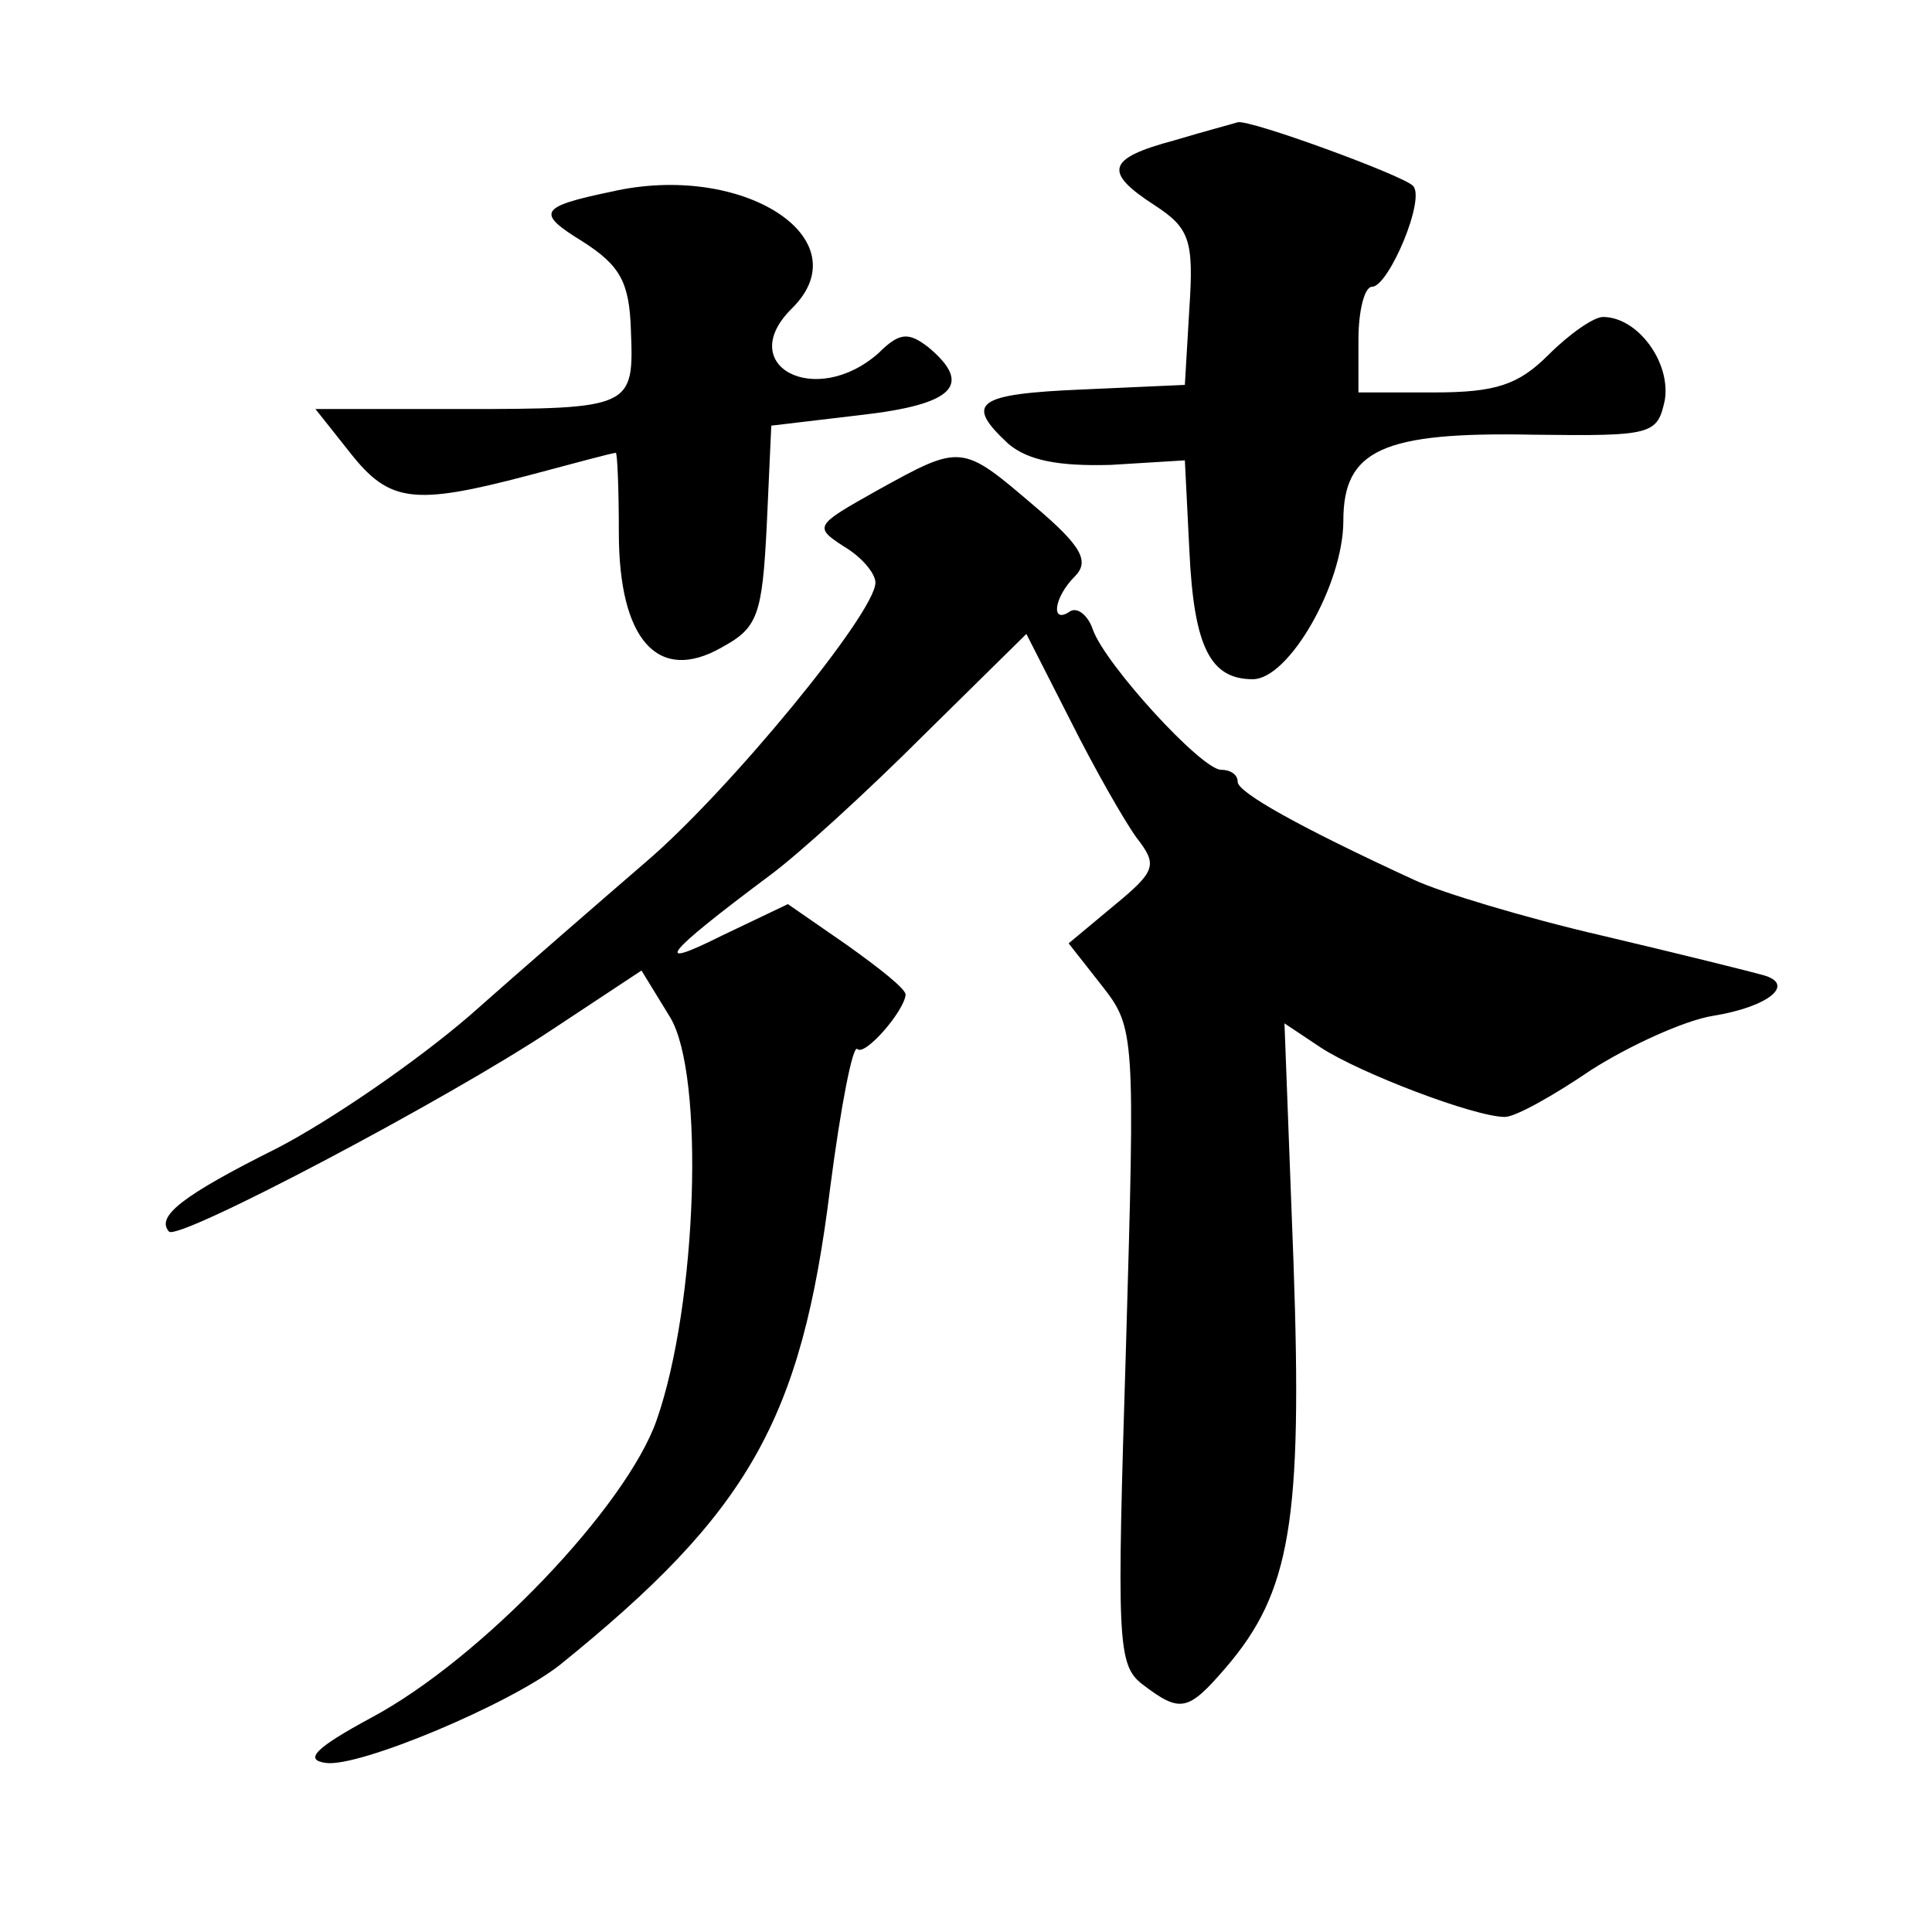 <?xml version="1.0" standalone="no"?>
<!DOCTYPE svg PUBLIC "-//W3C//DTD SVG 20010904//EN"
 "http://www.w3.org/TR/2001/REC-SVG-20010904/DTD/svg10.dtd">
<svg version="1.0" xmlns="http://www.w3.org/2000/svg"
 width="128pt" height="128pt" viewBox="0 0 128 128"
 preserveAspectRatio="xMidYMid meet">
<g transform="translate(0,128) scale(0.1,-0.1)"
fill="#0" stroke="none">
<path d="M778 1187 c-45 -12 -47 -21 -13 -43 23 -15 26 -23 23 -68 l-3 -51 -67
-3 c-72 -3 -79 -9 -50 -36 13 -11 33 -15 68 -14 l49 3 3 -60 c3 -64 14 -85 42 -85
24 0 60 63 60 105 0 47 26 59 126 57 79 -1 82 0 87 23 4 25 -18 55 -41 55 -6 0
-22 -11 -36 -25 -20 -20 -35 -25 -76 -25 l-50 0 0 35 c0 19 4 35 9 35 11 0 36 59
27 67 -7 7 -108 44 -116 42 -3 -1 -22 -6 -42 -12z M405 1153 c-48 -10 -50 -14 -19
-33 25 -16 31 -27 32 -59 2 -51 1 -52 -113 -52 l-96 0 23 -29 c26 -33 42 -35 118
-15 30 8 56 15 58 15 1 0 2 -24 2 -53 0 -71 26 -100 68 -76 24 13 27 21 30 81 l3
66 59 7 c62 7 75 20 45 45 -13 10 -19 10 -33 -4 -42 -37 -96 -8 -57 30 46 46 -33
97 -120 77z M581 955 c-41 -23 -42 -24 -22 -37 12 -7 21 -18 21 -24 0 -20 -97 -138
-152 -185 -29 -25 -82 -71 -117 -102 -36 -31 -93 -70 -128 -88 -62 -31 -80 -45
-71 -55 7 -6 185 88 254 134 l59 39 19 -31 c23 -38 18 -190 -9 -267 -20 -57 -116
-158 -189 -197 -37 -20 -45 -28 -30 -30 22 -3 122 39 155 65 125 101 160 162 179
316 7 54 15 95 18 92 5 -5 31 25 32 36 0 4 -18 18 -39 33 l-39 27 -44 -21 c-46
-23 -39 -13 32 40 19 14 64 55 102 93 l68 67 29 -57 c16 -32 36 -67 44 -78 14 -18
13 -22 -15 -45 l-30 -25 22 -28 c22 -28 22 -32 16 -239 -6 -195 -6 -211 11 -224
25 -19 30 -18 55 11 43 50 51 97 45 268 l-6 159 24 -16 c26 -17 102 -46 122 -46
7 0 32 14 57 31 25 16 62 33 81 36 37 6 55 21 33 27 -7 2 -55 14 -106 26 -52 12
-108 29 -125 37 -76 35 -117 58 -117 65 0 5 -5 8 -11 8 -13 0 -77 70 -85 93 -3
9 -10 15 -15 12 -13 -9 -11 9 3 23 10 10 5 20 -27 47 -48 41 -48 41 -104 10z"/>
</g>
</svg>
